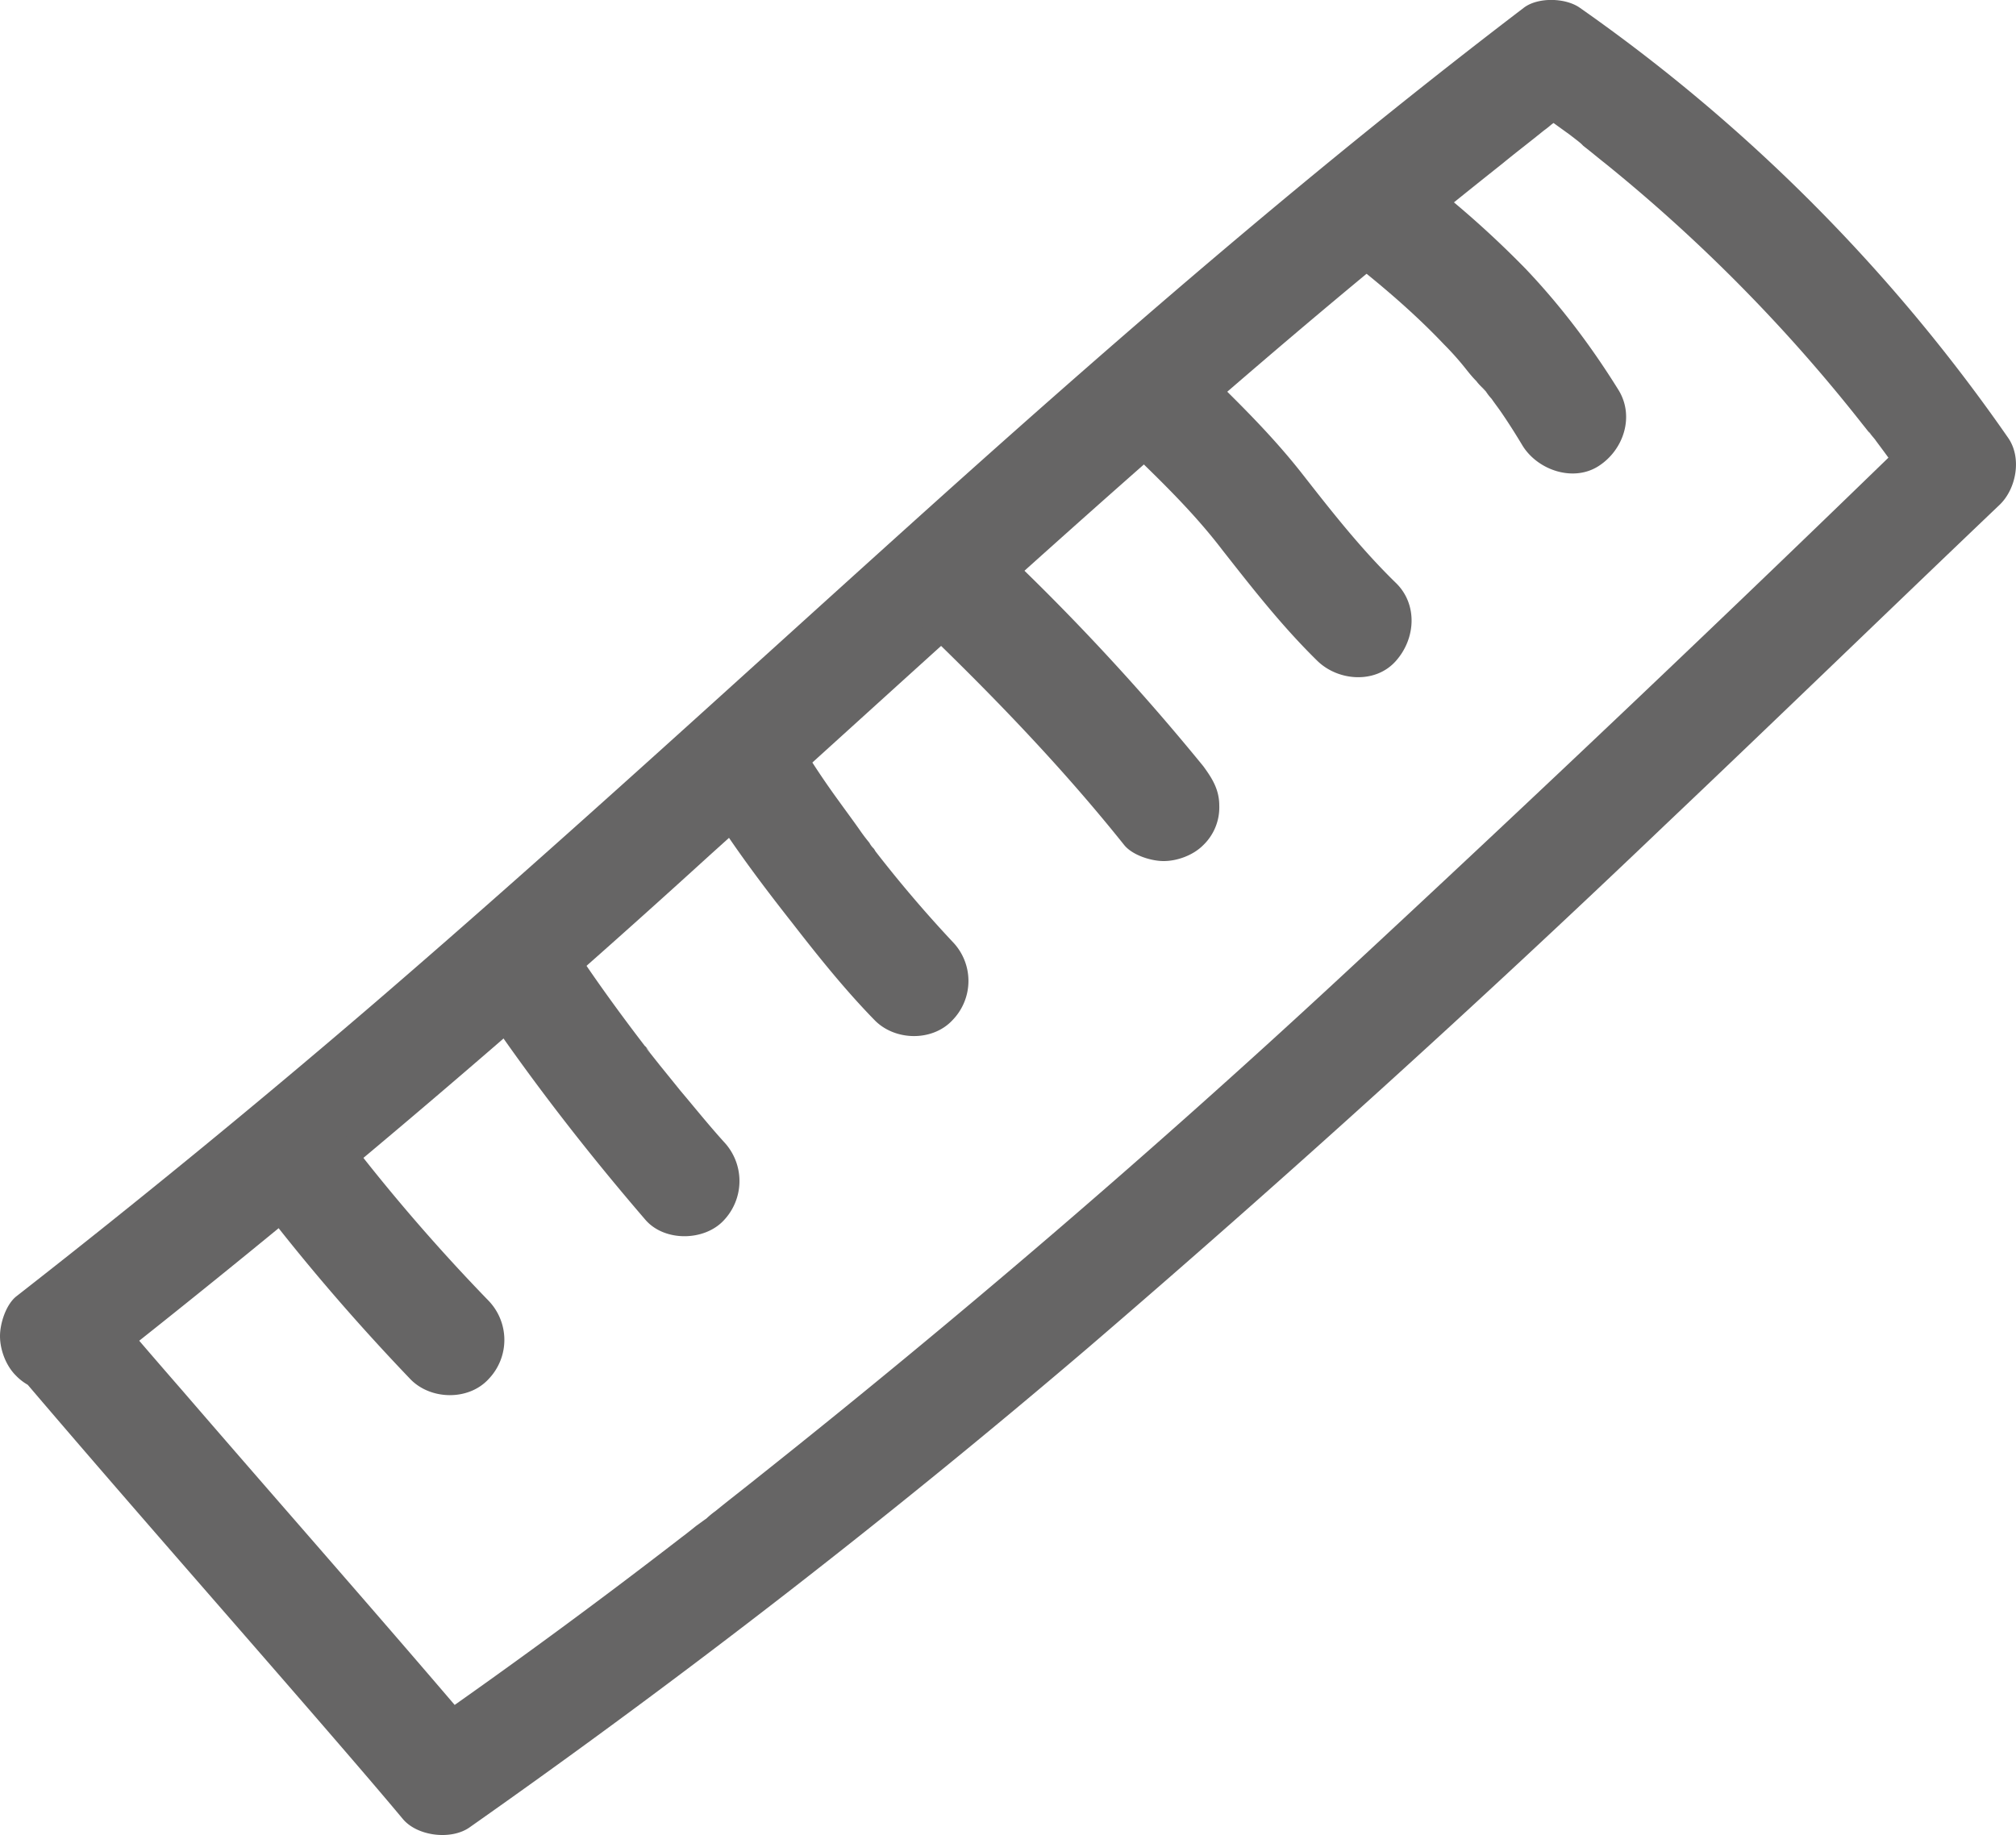 <svg xmlns="http://www.w3.org/2000/svg" width="52.437" height="47.739" viewBox="0 0 13.874 12.631"><g fill="#666565" stroke-width=".353"><path d="M.133 9.464c.683.803 1.383 1.597 2.078 2.4.19.22.376.435.56.655.099.121.337.15.464.057a57.456 57.456 0 0 0 4.259-3.304 100.79 100.79 0 0 0 3.958-3.587c.775-.735 1.539-1.476 2.309-2.21.115-.11.156-.325.057-.464A11.869 11.869 0 0 0 10.873.054c-.098-.07-.29-.075-.387 0-1.39 1.06-2.703 2.193-4 3.357C5.186 4.579 3.907 5.76 2.582 6.9A68.446 68.446 0 0 1 .11 8.925c-.07.058-.11.185-.11.272 0 .093.04.203.11.272a.36.36 0 0 0 .272.11c.11 0 .185-.046.272-.11a75.581 75.581 0 0 0 4.23-3.582C6.145 4.753 7.395 3.595 8.686 2.49a57.41 57.41 0 0 1 1.655-1.365c.092-.076.19-.15.283-.226a.641.641 0 0 0 .064-.052c-.081.064.017-.012.035-.023l.156-.122h-.388l.313.226.075.058c.035.023-.023-.017-.023-.017a.24.24 0 0 1 .04.035c.052.04.099.08.15.12a11.245 11.245 0 0 1 1.77 1.794l.07.088s-.045-.058-.016-.024c.011.018.029.035.04.052.087.116.174.238.26.353l.058-.462a227.956 227.956 0 0 1-4.022 3.819 69.123 69.123 0 0 1-3.998 3.431c-.093.075-.191.15-.284.226a.591.591 0 0 0-.063.052c-.018.011-.116.087-.035.023-.046.035-.087.07-.133.104a44.521 44.521 0 0 1-1.823 1.337l.463.058c-.683-.805-1.383-1.597-2.077-2.402a57.74 57.74 0 0 1-.561-.653c-.128-.15-.406-.145-.539 0-.15.162-.139.376 0 .537z"/><path d="M1.701 8.173c.347.463.724.903 1.123 1.32.139.144.4.15.538 0a.389.389 0 0 0 0-.54 12.961 12.961 0 0 1-.978-1.133l.058.075c-.029-.035-.058-.075-.087-.11-.063-.081-.121-.144-.226-.174a.403.403 0 0 0-.295.041.395.395 0 0 0-.173.226c-.023.092-.023.214.04.295M3.24 6.819c.365.55.77 1.076 1.204 1.58.133.15.406.144.538 0a.393.393 0 0 0 0-.539c-.104-.115-.202-.237-.3-.353a54.699 54.699 0 0 0-.14-.173l-.069-.087c-.006-.006-.046-.058-.011-.017.034.046-.018-.03-.024-.03-.19-.248-.37-.497-.538-.757-.11-.168-.341-.255-.52-.14-.168.105-.255.342-.14.522zm1.65-1.244c.173.272.364.526.56.775.18.232.365.463.568.671.14.145.4.15.538 0a.387.387 0 0 0 0-.538 8.719 8.719 0 0 1-.555-.654c-.041-.052.052.07.012.012a.151.151 0 0 1-.03-.04 1.249 1.249 0 0 1-.07-.093c-.045-.064-.092-.127-.138-.191a5.742 5.742 0 0 1-.22-.324c-.11-.168-.341-.25-.52-.14-.168.11-.25.342-.14.522zm1.36-1.348c.526.503 1.03 1.018 1.487 1.59.057.07.185.11.271.11.094 0 .204-.04.273-.11a.36.36 0 0 0 .11-.271c0-.11-.047-.186-.11-.272a16.037 16.037 0 0 0-1.488-1.591c-.144-.14-.399-.157-.538 0-.139.156-.156.393 0 .538zm1.383-1.262c.272.266.55.52.78.822.209.266.412.526.654.763.145.14.4.157.539 0 .139-.156.15-.393 0-.538-.243-.237-.446-.497-.654-.763-.238-.301-.51-.556-.781-.822-.145-.14-.4-.157-.538 0-.14.156-.156.393 0 .538m1.579-1.233c.255.197.504.405.724.637.052.052.104.11.15.168.023.029.046.058.075.087.012.017.03.034.041.046.011.011.052.063.011.011-.04-.052 0 0 .012.012a.335.335 0 0 0 .04.052c.024.035.047.064.07.098.052.076.099.151.144.226.105.168.348.25.521.14.174-.111.249-.342.14-.522-.186-.3-.4-.584-.643-.839a6.737 6.737 0 0 0-.74-.654.425.425 0 0 0-.273-.11.404.404 0 0 0-.272.11c-.127.14-.168.405 0 .538"/></g></svg>